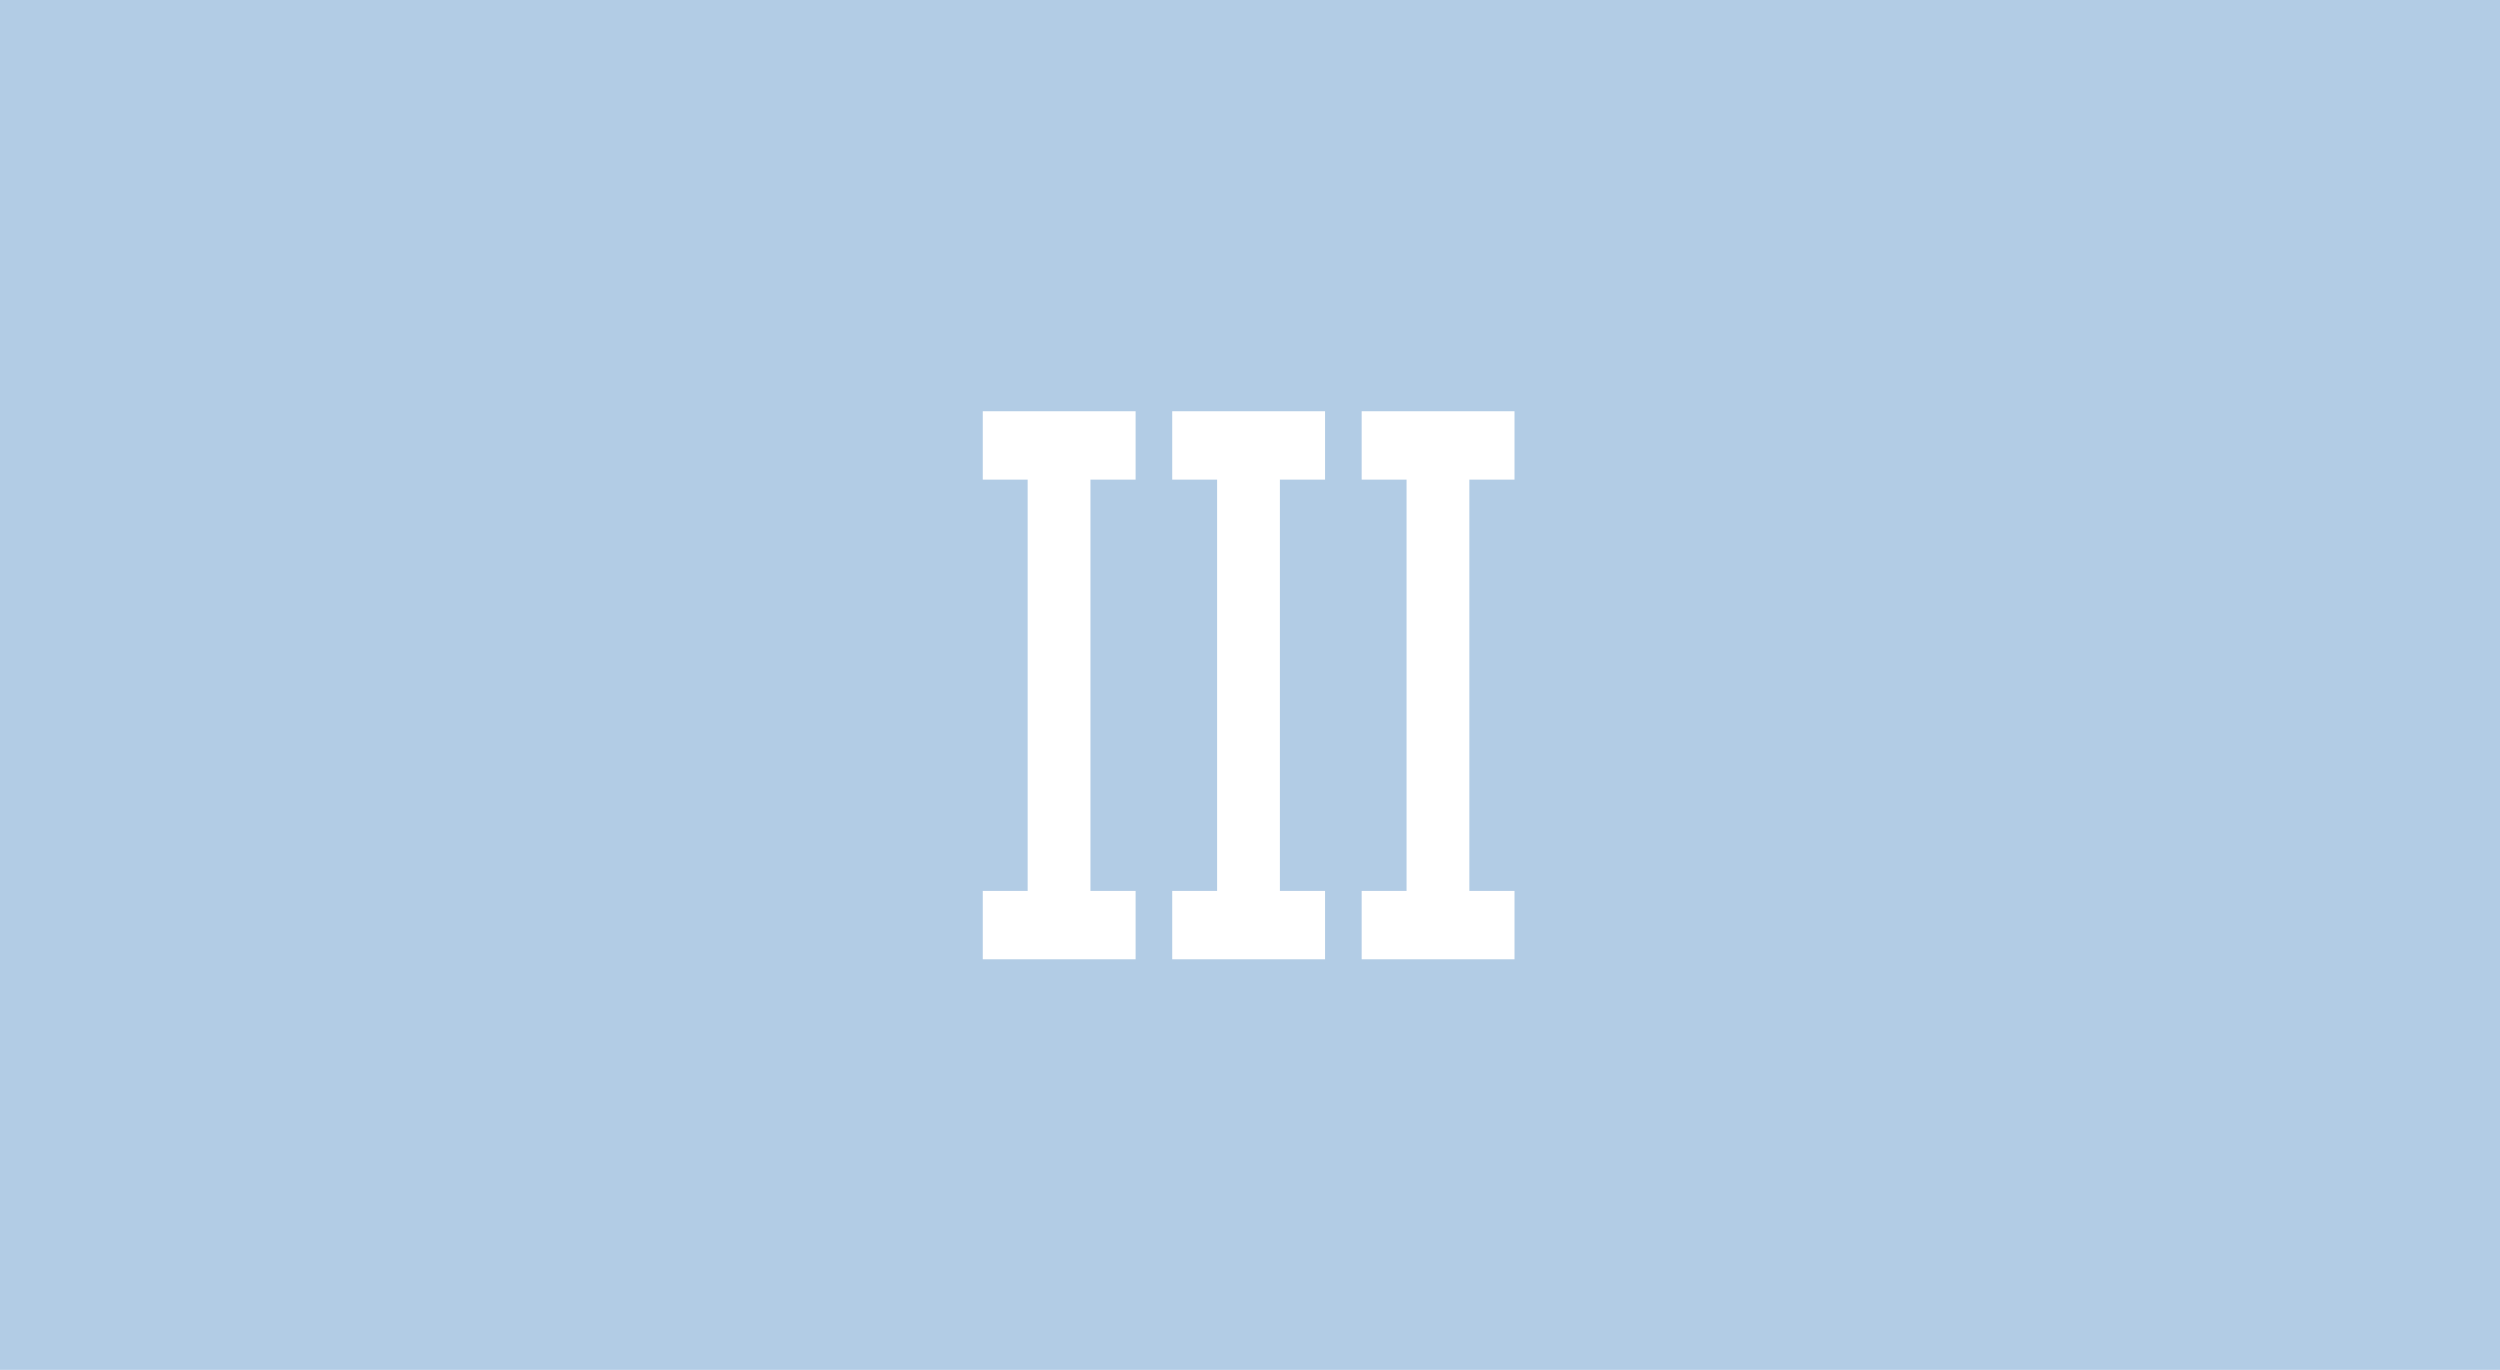 <?xml version="1.0" encoding="UTF-8" standalone="no"?>
<svg
   xmlns:dc="http://purl.org/dc/elements/1.1/"
   xmlns:cc="http://creativecommons.org/ns#"
   xmlns:rdf="http://www.w3.org/1999/02/22-rdf-syntax-ns#"
   xmlns:svg="http://www.w3.org/2000/svg"
   xmlns="http://www.w3.org/2000/svg"
   xmlns:sodipodi="http://sodipodi.sourceforge.net/DTD/sodipodi-0.dtd"
   xmlns:inkscape="http://www.inkscape.org/namespaces/inkscape"
   width="146mm"
   height="80mm"
   viewBox="0 0 146 80"
   version="1.1"
   id="svg8"
   inkscape:version="1.0 (4035a4f, 2020-05-01)"
   sodipodi:docname="cover_003.svg">
  <defs
     id="defs2">
    <rect
       id="rect1424"
       height="134.599"
       width="136.848"
       y="33.918"
       x="35.161" />
    <rect
       id="rect1418"
       height="160.62"
       width="311.602"
       y="209.636"
       x="349.976" />
    <rect
       x="60.476"
       y="87.69"
       width="107.345"
       height="119.44"
       id="rect835" />
  </defs>
  <sodipodi:namedview
     inkscape:snap-text-baseline="true"
     id="base"
     pagecolor="#ffffff"
     bordercolor="#666666"
     borderopacity="1.0"
     inkscape:pageopacity="0.0"
     inkscape:pageshadow="2"
     inkscape:zoom="1.2011302"
     inkscape:cx="371.64774"
     inkscape:cy="184.10112"
     inkscape:document-units="mm"
     inkscape:current-layer="text1414"
     inkscape:document-rotation="0"
     showgrid="false"
     fit-margin-top="0"
     fit-margin-left="0"
     fit-margin-right="0"
     fit-margin-bottom="0"
     inkscape:window-width="1680"
     inkscape:window-height="958"
     inkscape:window-x="0"
     inkscape:window-y="25"
     inkscape:window-maximized="1" />
  <g
     inkscape:label="Layer 1"
     id="layer1"
     transform="translate(-69.212,-67.648)">
    <rect
       style="opacity:1;fill:#b2cce5;fill-opacity:1;stroke-width:6.359;stroke-linejoin:round;stroke-miterlimit:4;stroke-dasharray:none;paint-order:fill markers stroke"
       id="rect839"
       width="146"
       height="80"
       x="69.212"
       y="67.648" />
    <g
       style="font-size:37.855px;line-height:1.25;font-family:Rockwell;-inkscape-font-specification:'Rockwell, Normal';fill:#ffffff;fill-opacity:1;stroke:#ff0039;stroke-width:0;stroke-miterlimit:4;stroke-dasharray:none;stroke-opacity:1"
       id="text1414"
       transform="scale(0.87,1.149)"
       aria-label="III">
      <path
         id="path844"
         style="fill:#ffffff;fill-opacity:1;stroke:#ff0039;stroke-width:0;stroke-miterlimit:4;stroke-dasharray:none;stroke-opacity:1"
         d="m 152.752,83.253 v 20.905 h 3.031 v 3.475 h -10.259 v -3.475 h 3.013 V 83.253 h -3.013 v -3.475 h 10.259 v 3.475 z" />
      <path
         id="path846"
         style="fill:#ffffff;fill-opacity:1;stroke:#ff0039;stroke-width:0;stroke-miterlimit:4;stroke-dasharray:none;stroke-opacity:1"
         d="m 165.469,83.253 v 20.905 h 3.031 v 3.475 h -10.259 v -3.475 h 3.013 V 83.253 h -3.013 v -3.475 h 10.259 v 3.475 z" />
      <path
         id="path848"
         style="fill:#ffffff;fill-opacity:1;stroke:#ff0039;stroke-width:0;stroke-miterlimit:4;stroke-dasharray:none;stroke-opacity:1"
         d="m 178.186,83.253 v 20.905 h 3.031 v 3.475 h -10.259 v -3.475 h 3.013 V 83.253 h -3.013 v -3.475 h 10.259 v 3.475 z" />
    </g>
  </g>
</svg>

